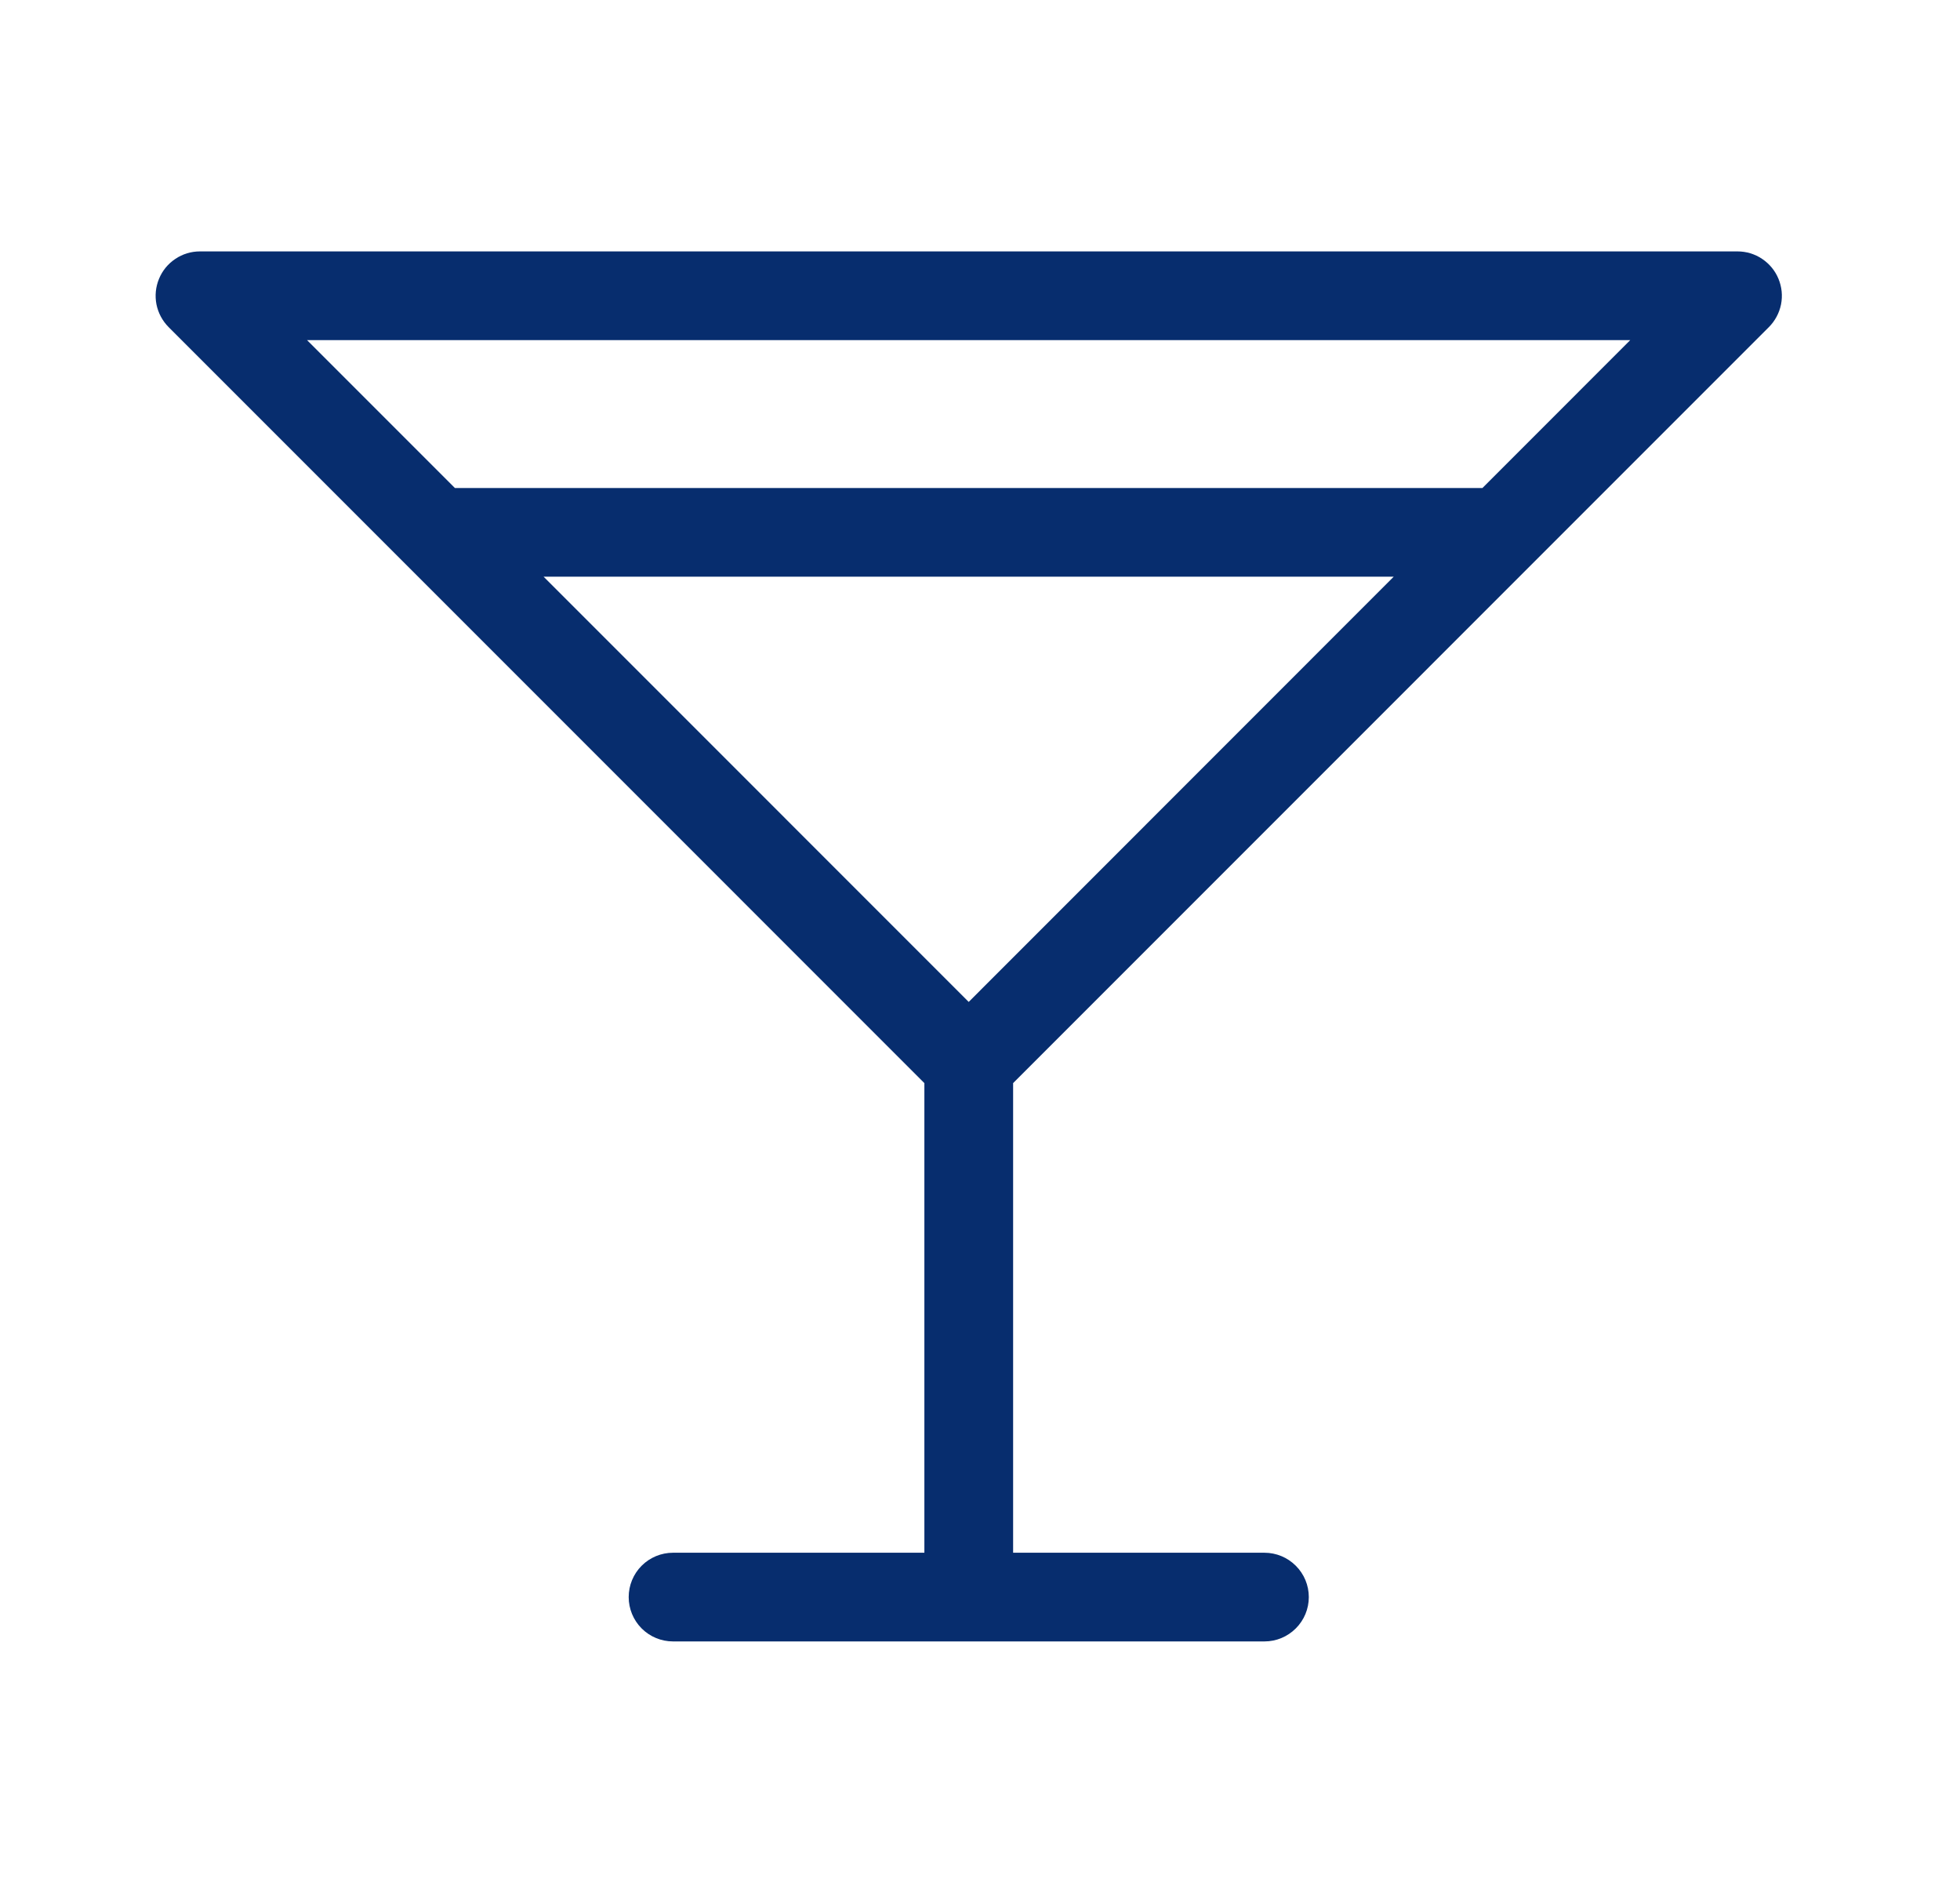<svg width="29" height="28" viewBox="0 0 29 28" fill="none" xmlns="http://www.w3.org/2000/svg">
<path d="M26.172 4.839C26.264 4.747 26.326 4.63 26.352 4.503C26.377 4.376 26.364 4.244 26.314 4.124C26.265 4.004 26.18 3.902 26.073 3.83C25.965 3.757 25.838 3.719 25.708 3.719H2.958C2.829 3.719 2.702 3.757 2.594 3.83C2.486 3.902 2.402 4.004 2.353 4.124C2.303 4.244 2.29 4.376 2.315 4.503C2.341 4.63 2.403 4.747 2.495 4.839L13.677 16.022V22.969H9.958C9.784 22.969 9.617 23.038 9.494 23.161C9.371 23.284 9.302 23.451 9.302 23.625C9.302 23.799 9.371 23.966 9.494 24.089C9.617 24.212 9.784 24.281 9.958 24.281H18.708C18.883 24.281 19.049 24.212 19.172 24.089C19.296 23.966 19.365 23.799 19.365 23.625C19.365 23.451 19.296 23.284 19.172 23.161C19.049 23.038 18.883 22.969 18.708 22.969H14.99V16.022L26.172 4.839ZM8.043 8.531H20.621L14.333 14.821L8.043 8.531ZM24.121 5.031L21.934 7.219H6.731L4.543 5.031H24.121Z" fill="#072D6E"/>
</svg>
